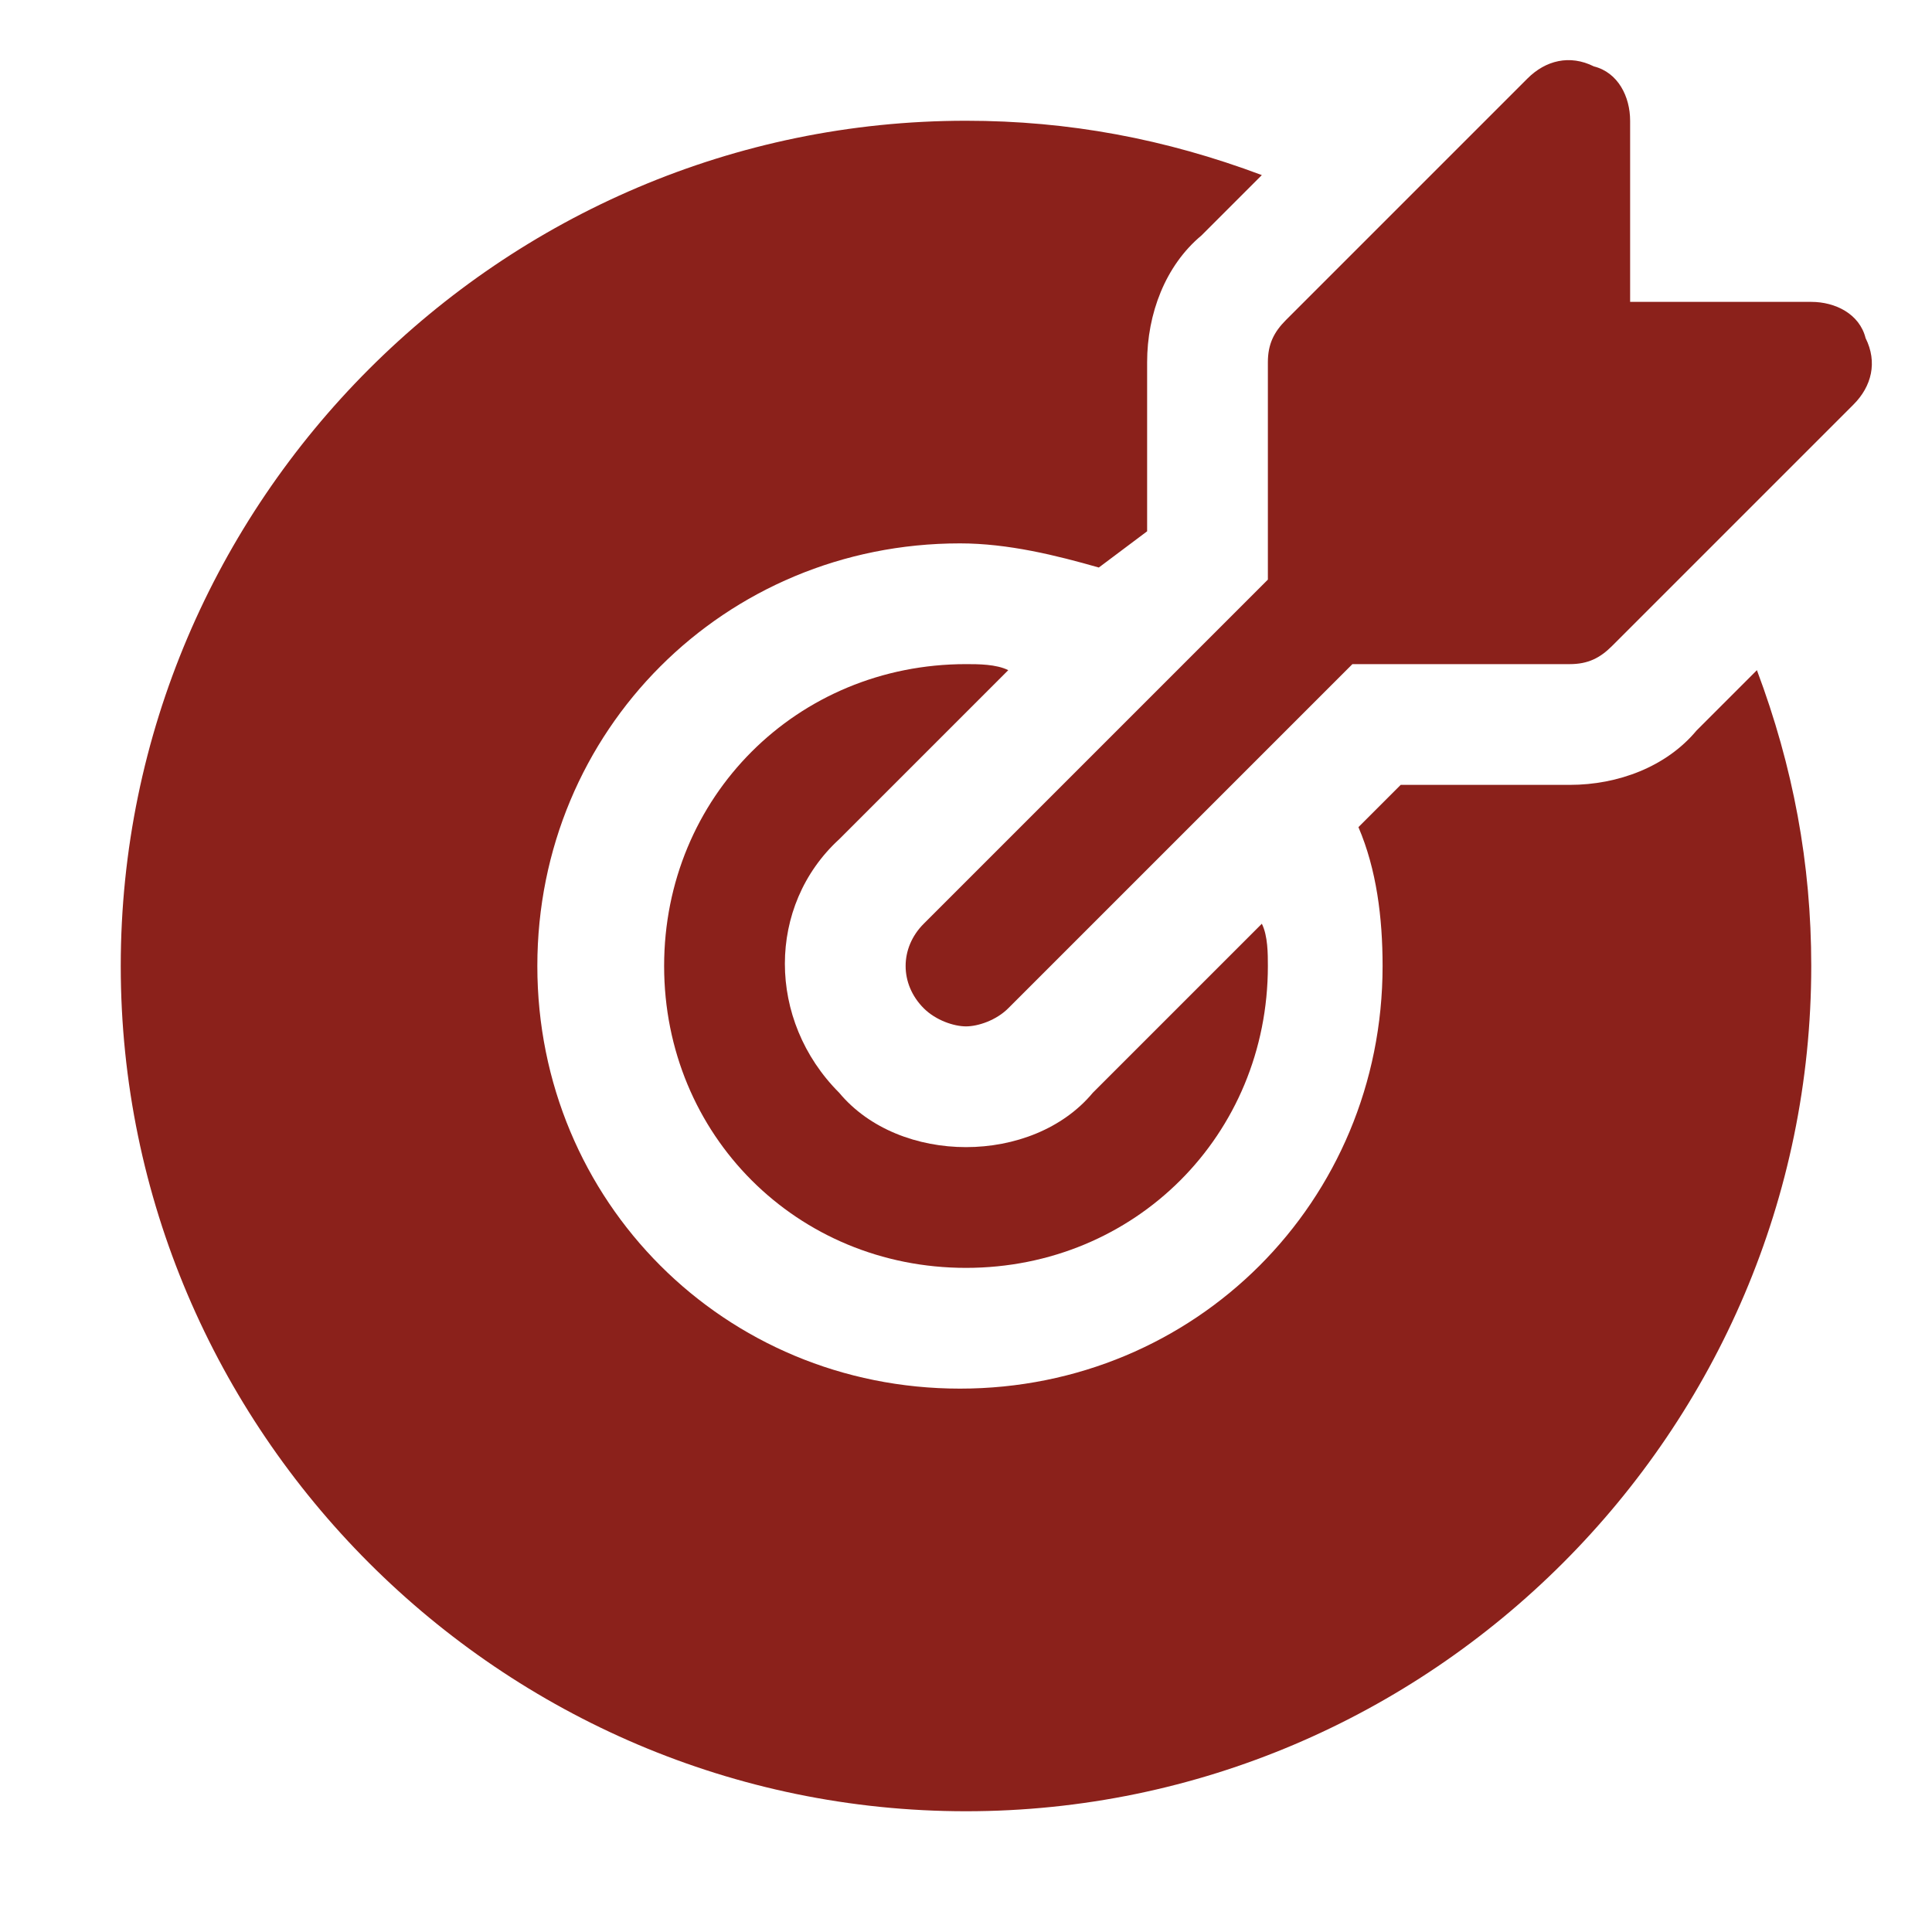 <svg viewBox="0 0 32 32" xml:space="preserve" xmlns="http://www.w3.org/2000/svg" enable-background="new 0 0 32 32"><path d="M30.9 5.6c-.1-.4-.5-.6-.9-.6h-3V2c0-.4-.2-.8-.6-.9-.4-.2-.8-.1-1.1.2l-4 4c-.2.2-.3.4-.3.7v3.6l-5.7 5.7c-.4.4-.4 1 0 1.4.2.2.5.3.7.3s.5-.1.7-.3l5.7-5.7H26c.3 0 .5-.1.7-.3l4-4c.3-.3.4-.7.2-1.1z" fill="#8b211b" class="fill-000000"></path><path d="M18.1 18.1c-.5.6-1.3.9-2.1.9s-1.6-.3-2.1-.9c-1.2-1.2-1.2-3.1 0-4.2l2.8-2.8c-.2-.1-.5-.1-.7-.1-2.8 0-5 2.2-5 5s2.2 5 5 5 5-2.2 5-5c0-.2 0-.5-.1-.7l-2.8 2.8z" fill="#8b211b" class="fill-000000"></path><path d="M28.1 12.1c-.5.6-1.3.9-2.1.9h-2.8l-.7.7c.3.7.4 1.5.4 2.3 0 3.9-3.1 7-7 7s-7-3.1-7-7 3.1-7 7-7c.8 0 1.6.2 2.3.4l.8-.6V6c0-.8.3-1.6.9-2.1l1-1C19.3 2.3 17.7 2 16 2 8.3 2 2 8.3 2 16s6.3 14 14 14 14-6.3 14-14c0-1.7-.3-3.3-.9-4.9l-1 1z" fill="#8b211b" class="fill-000000"></path></svg>